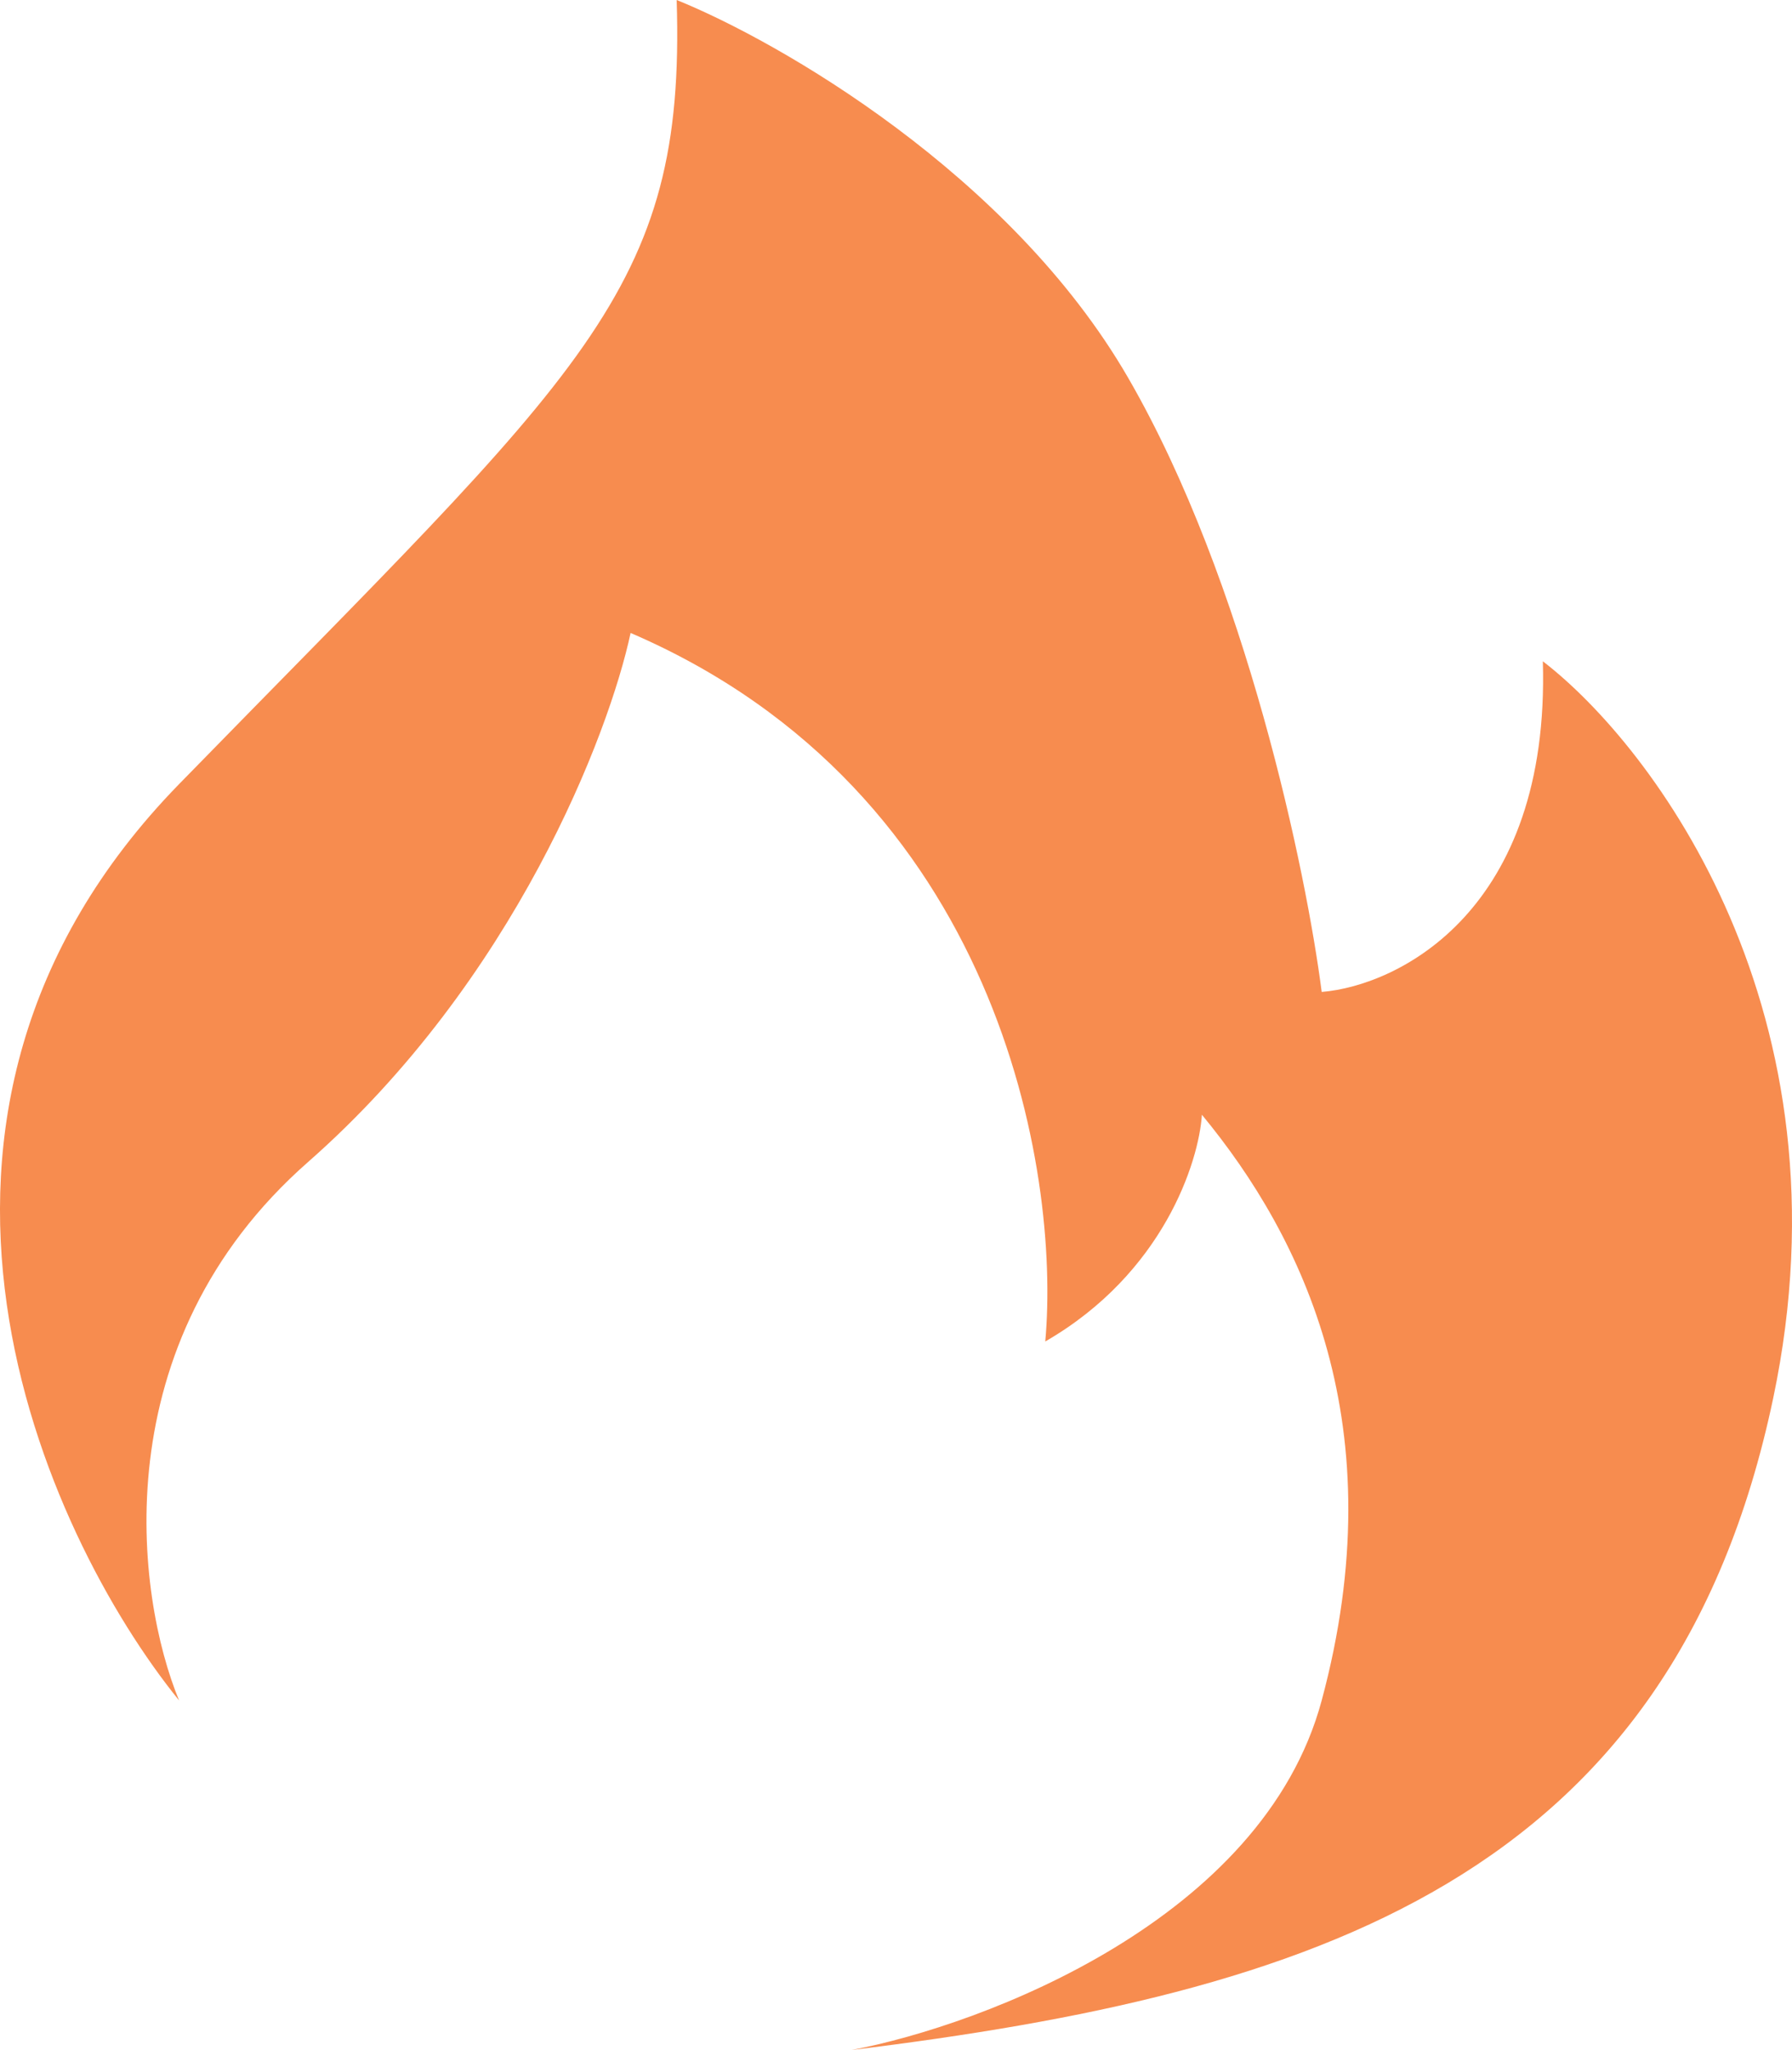 <?xml version="1.0" encoding="UTF-8"?> <svg xmlns="http://www.w3.org/2000/svg" width="125" height="143" viewBox="0 0 125 143" fill="none"> <path d="M92.194 118.618C88.081 133.906 68.626 141.243 59.414 143C91.552 139.046 116.619 131.138 123.689 97.53C129.345 70.643 115.333 52.06 107.62 46.129C108.134 63.526 97.55 68.754 92.194 69.194C91.123 60.846 86.924 40.594 78.696 26.359C70.469 12.125 54.272 2.856 47.201 0C47.844 20.429 40.774 25.701 12.492 54.696C-10.133 77.892 3.065 106.975 12.492 118.618C9.493 111.369 7.093 93.708 21.491 81.055C35.889 68.403 42.488 51.181 43.987 44.152C69.698 55.223 73.983 81.714 72.912 93.576C81.139 88.831 83.624 81.055 83.838 77.76C90.909 86.327 97.336 99.507 92.194 118.618Z" fill="#F78C4F"></path> </svg> 